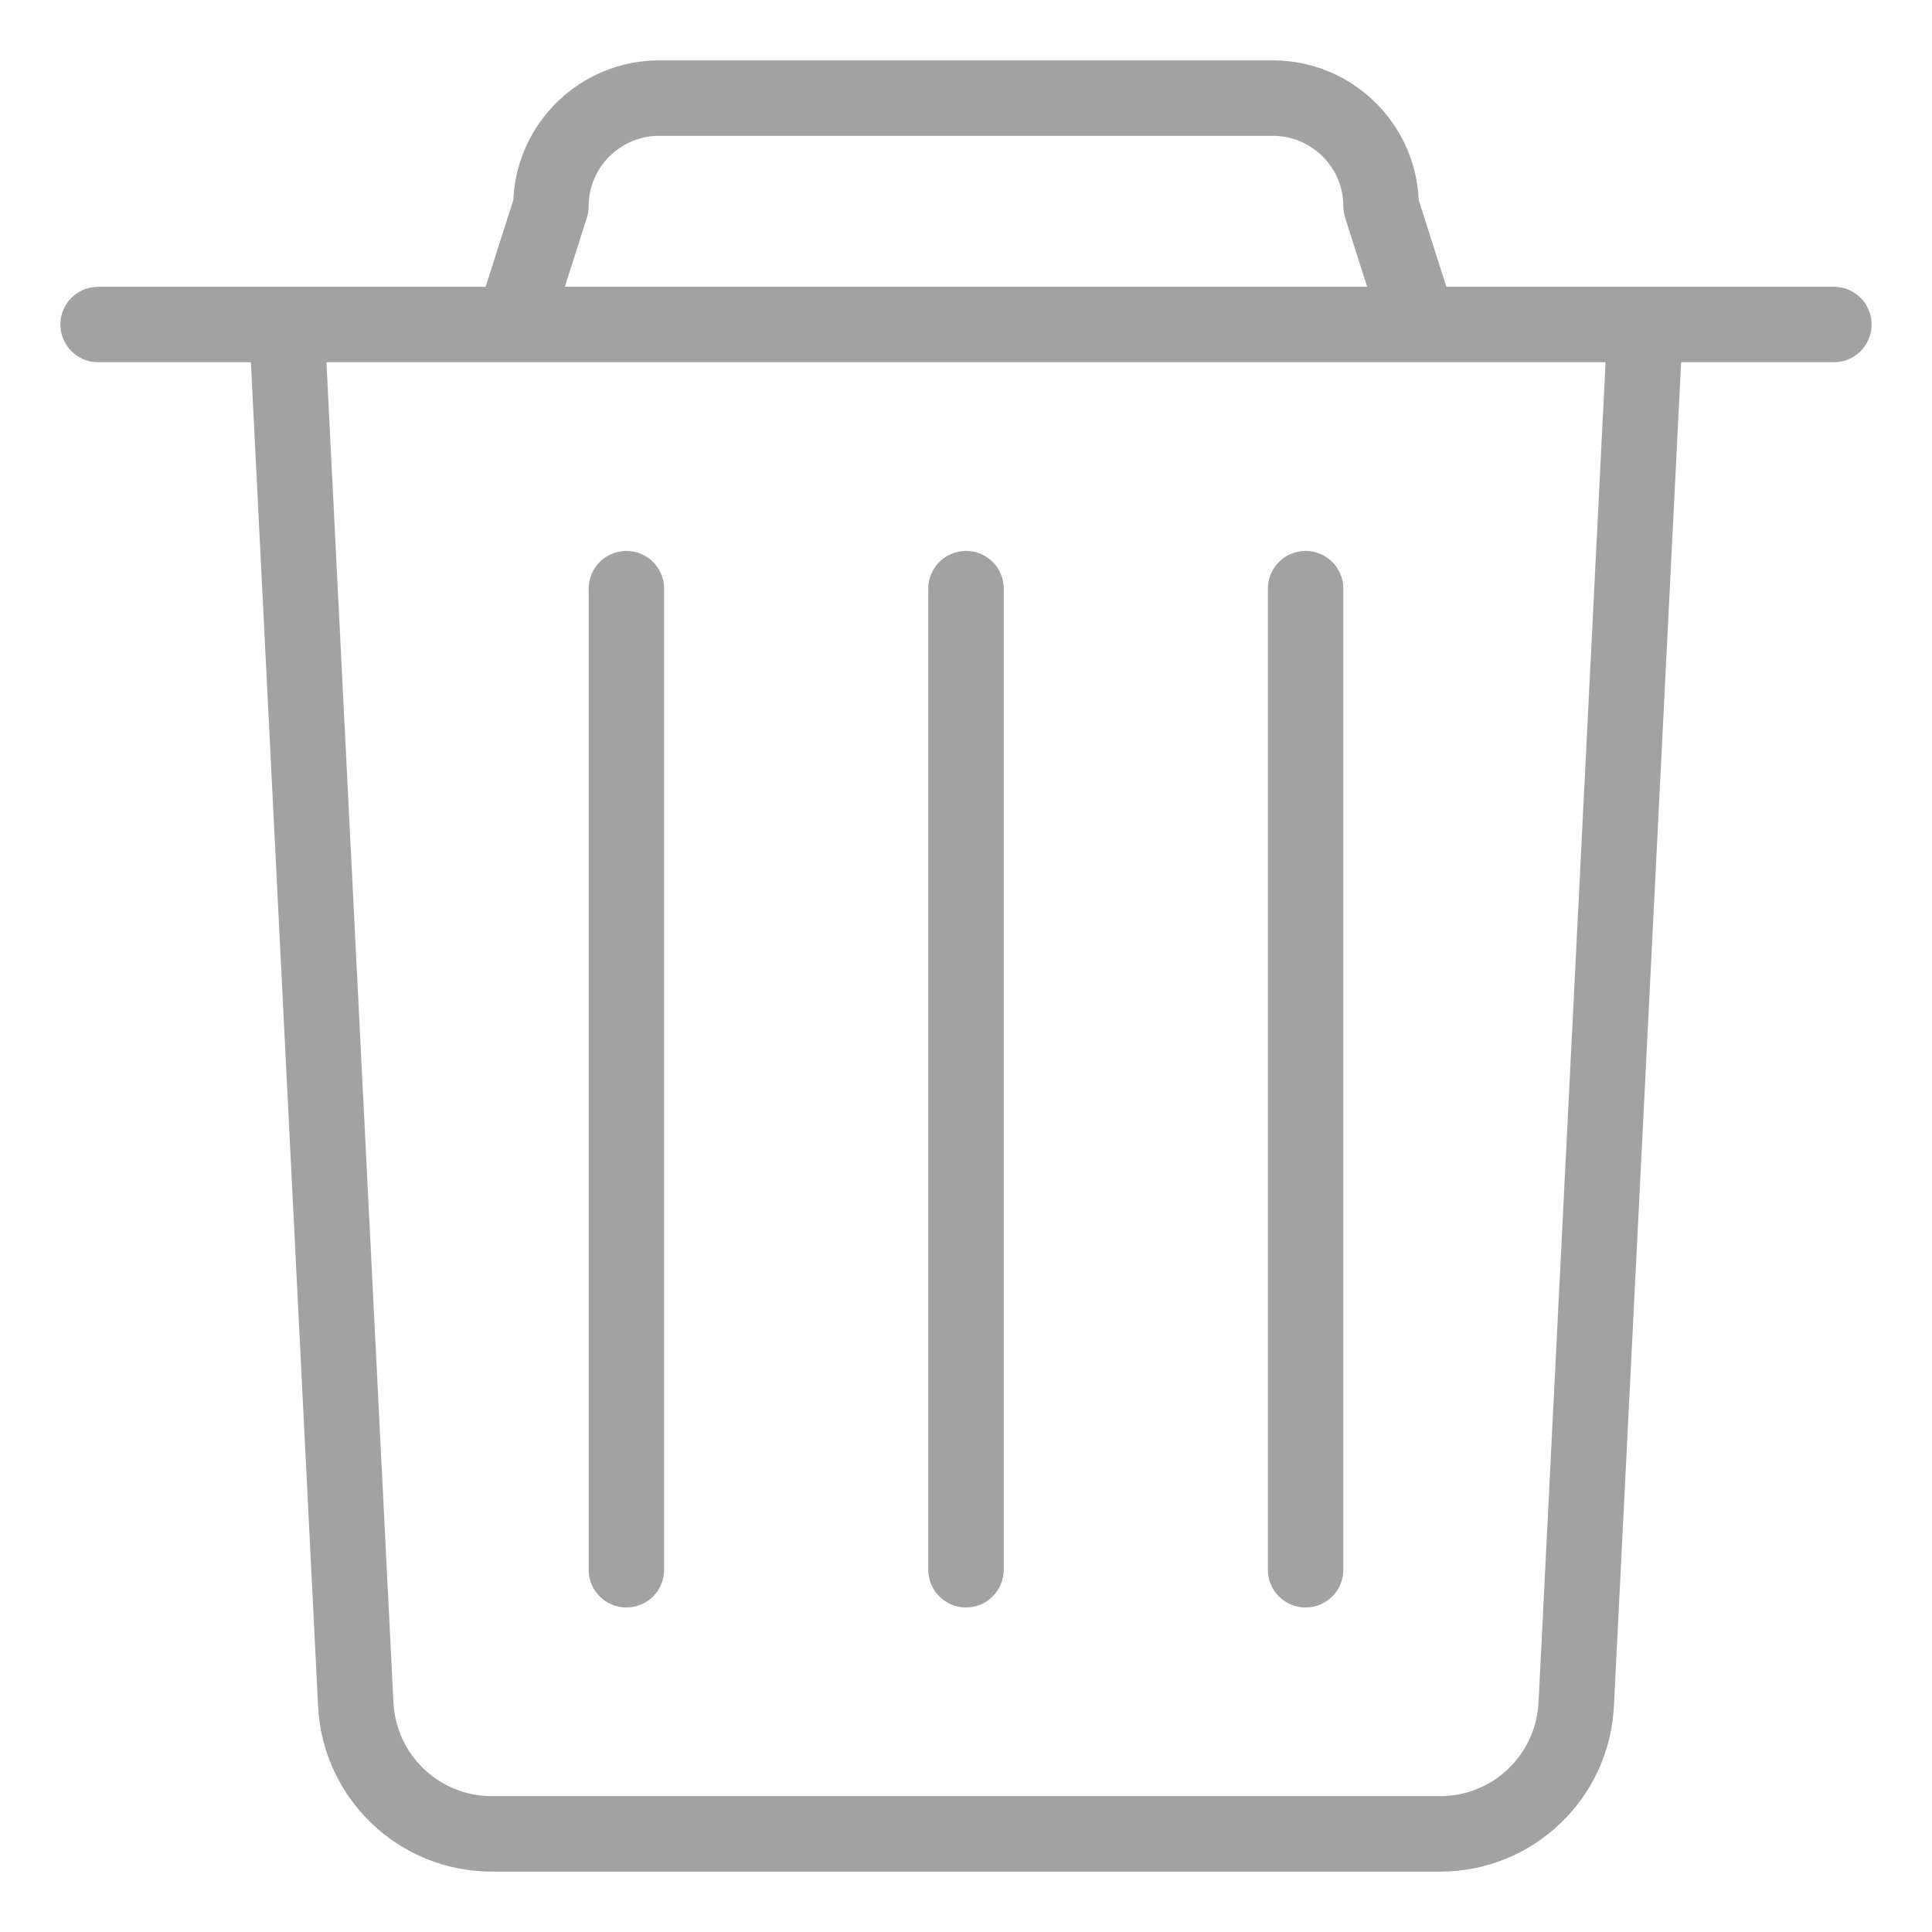 <svg height='100px' width='100px'  fill="#a2a2a2" xmlns="http://www.w3.org/2000/svg" xmlns:xlink="http://www.w3.org/1999/xlink" version="1.1" x="0px" y="0px" viewBox="0 0 512 512" style="enable-background:new 0 0 512 512;" xml:space="preserve"><g><g><path d="M486,76c-11.729,0-89.876,0-102.694,0l-7.341-23.002C375.087,32.449,358.095,16,337.333,16H174.667    c-20.761,0-37.753,16.449-38.631,36.998L128.695,76C115.89,76,37.72,76,26,76c-5.523,0-10,4.477-10,10s4.477,10,10,10h40.488    l17.809,356.17c1.229,24.578,21.468,43.83,46.076,43.83h251.256c24.607,0,44.847-19.252,46.076-43.83L445.513,96H486    c5.522,0,10-4.477,10-10S491.522,76,486,76z M155.526,57.707c0.314-0.983,0.474-2.009,0.474-3.041    C156,44.374,164.374,36,174.667,36h162.667C347.626,36,356,44.374,356,54.667c0,1.032,0.159,2.058,0.474,3.041L362.312,76H149.688    L155.526,57.707z M407.729,451.171C407.033,465.094,395.567,476,381.628,476H130.372c-13.94,0-25.405-10.906-26.101-24.828    L86.513,96c11.905,0,330.822,0,338.975,0L407.729,451.171z"></path><path d="M166,146c-5.523,0-10,4.477-10,10v260c0,5.522,4.477,10,10,10s10-4.478,10-10V156C176,150.477,171.523,146,166,146z"></path><path d="M256,146c-5.523,0-10,4.477-10,10v260c0,5.522,4.477,10,10,10c5.522,0,10-4.478,10-10V156    C266,150.477,261.522,146,256,146z"></path><path d="M346,146c-5.522,0-10,4.477-10,10v260c0,5.522,4.478,10,10,10s10-4.478,10-10V156C356,150.477,351.522,146,346,146z"></path></g></g></svg>